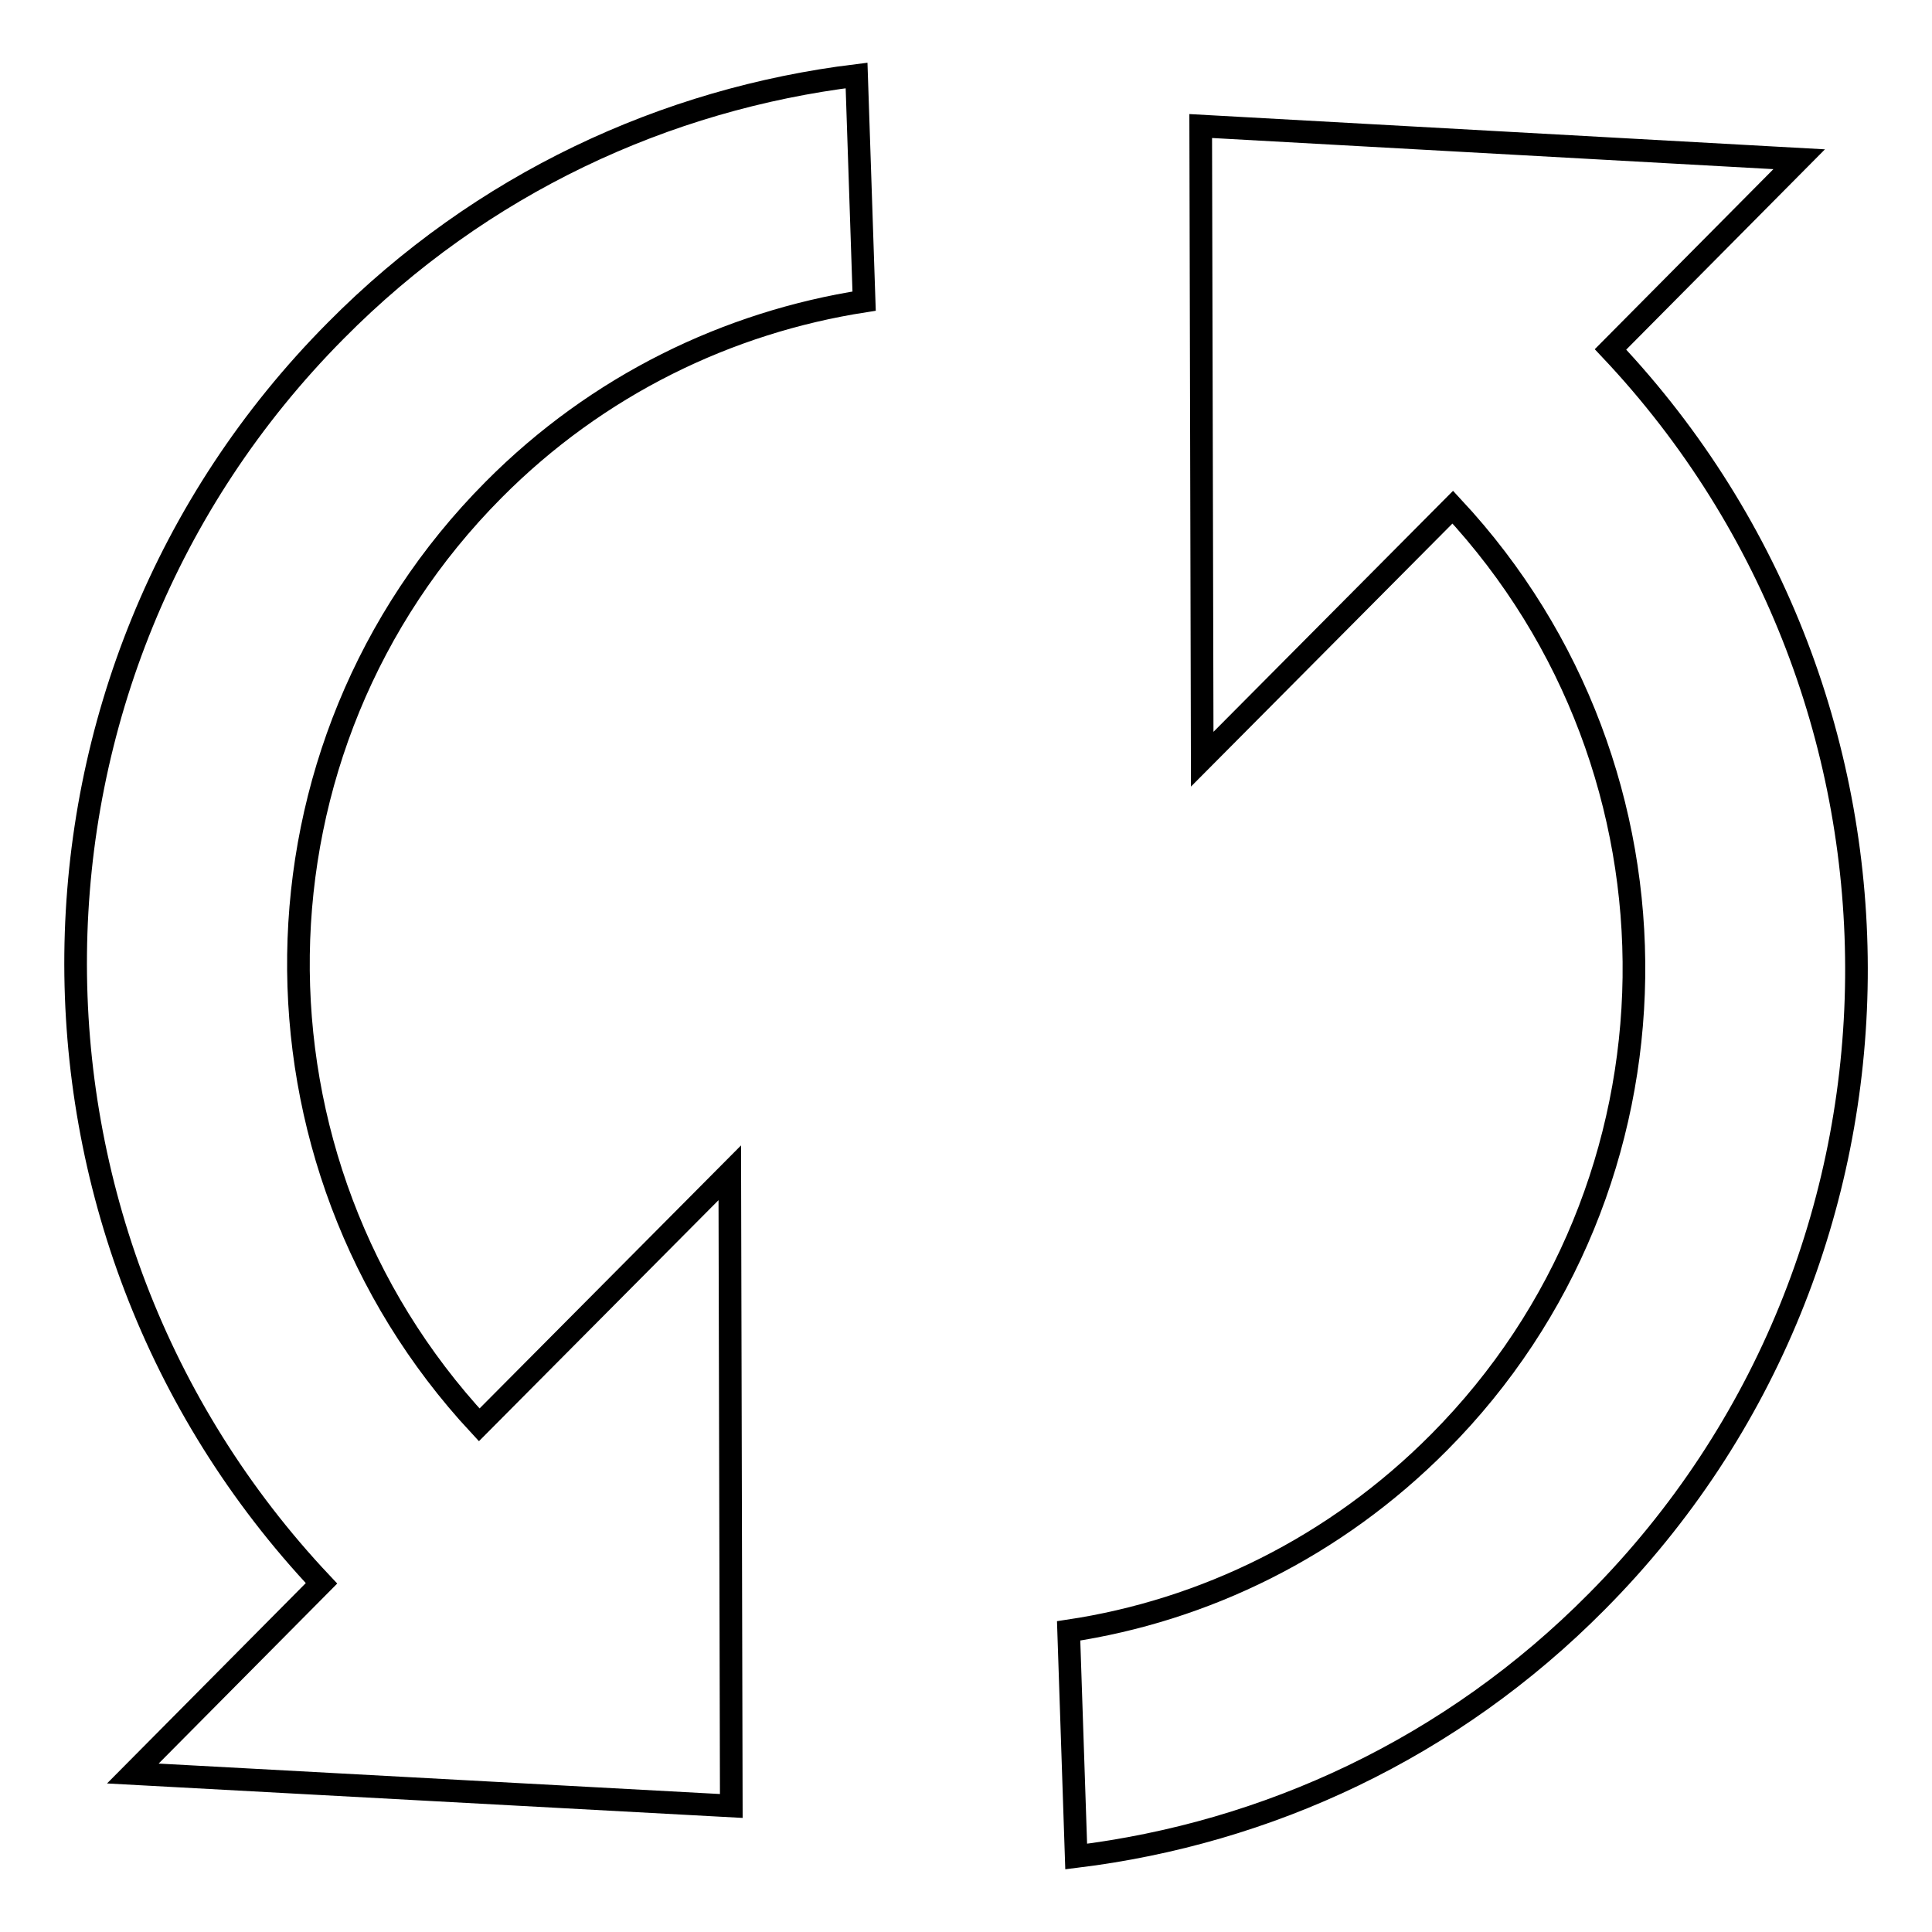 <?xml version="1.0" encoding="utf-8"?>
<!-- Svg Vector Icons : http://www.onlinewebfonts.com/icon -->
<!DOCTYPE svg PUBLIC "-//W3C//DTD SVG 1.1//EN" "http://www.w3.org/Graphics/SVG/1.1/DTD/svg11.dtd">
<svg version="1.1" xmlns="http://www.w3.org/2000/svg" xmlns:xlink="http://www.w3.org/1999/xlink" x="0px" y="0px" viewBox="0 0 256 256" enable-background="new 0 0 256 256" xml:space="preserve">
<g><g><g><path stroke-width="3" fill-opacity="0" stroke="#000000"  d="M63.5,188.8c-32.5-35-32-89.8,1.9-123.9c13.8-13.9,31.1-22.2,49.1-25l-1-29.9c-25.3,3.1-49.7,14.3-69,33.8C-0.9,89.5-1.4,163.1,42.6,209.8l-25,25.2l79.3,4.3l-0.2-83.9L63.5,188.8L63.5,188.8z M159.1,16.7l0.2,83.9l33.2-33.4c32.6,35,32,89.9-1.8,123.9c-13.8,13.9-31.1,22.3-49.1,25l1,29.9c25.3-3.1,49.7-14.3,69-33.8c45.3-45.6,45.8-119.3,1.8-165.9l25-25.2L159.1,16.7L159.1,16.7z"/></g></g></g>
</svg>